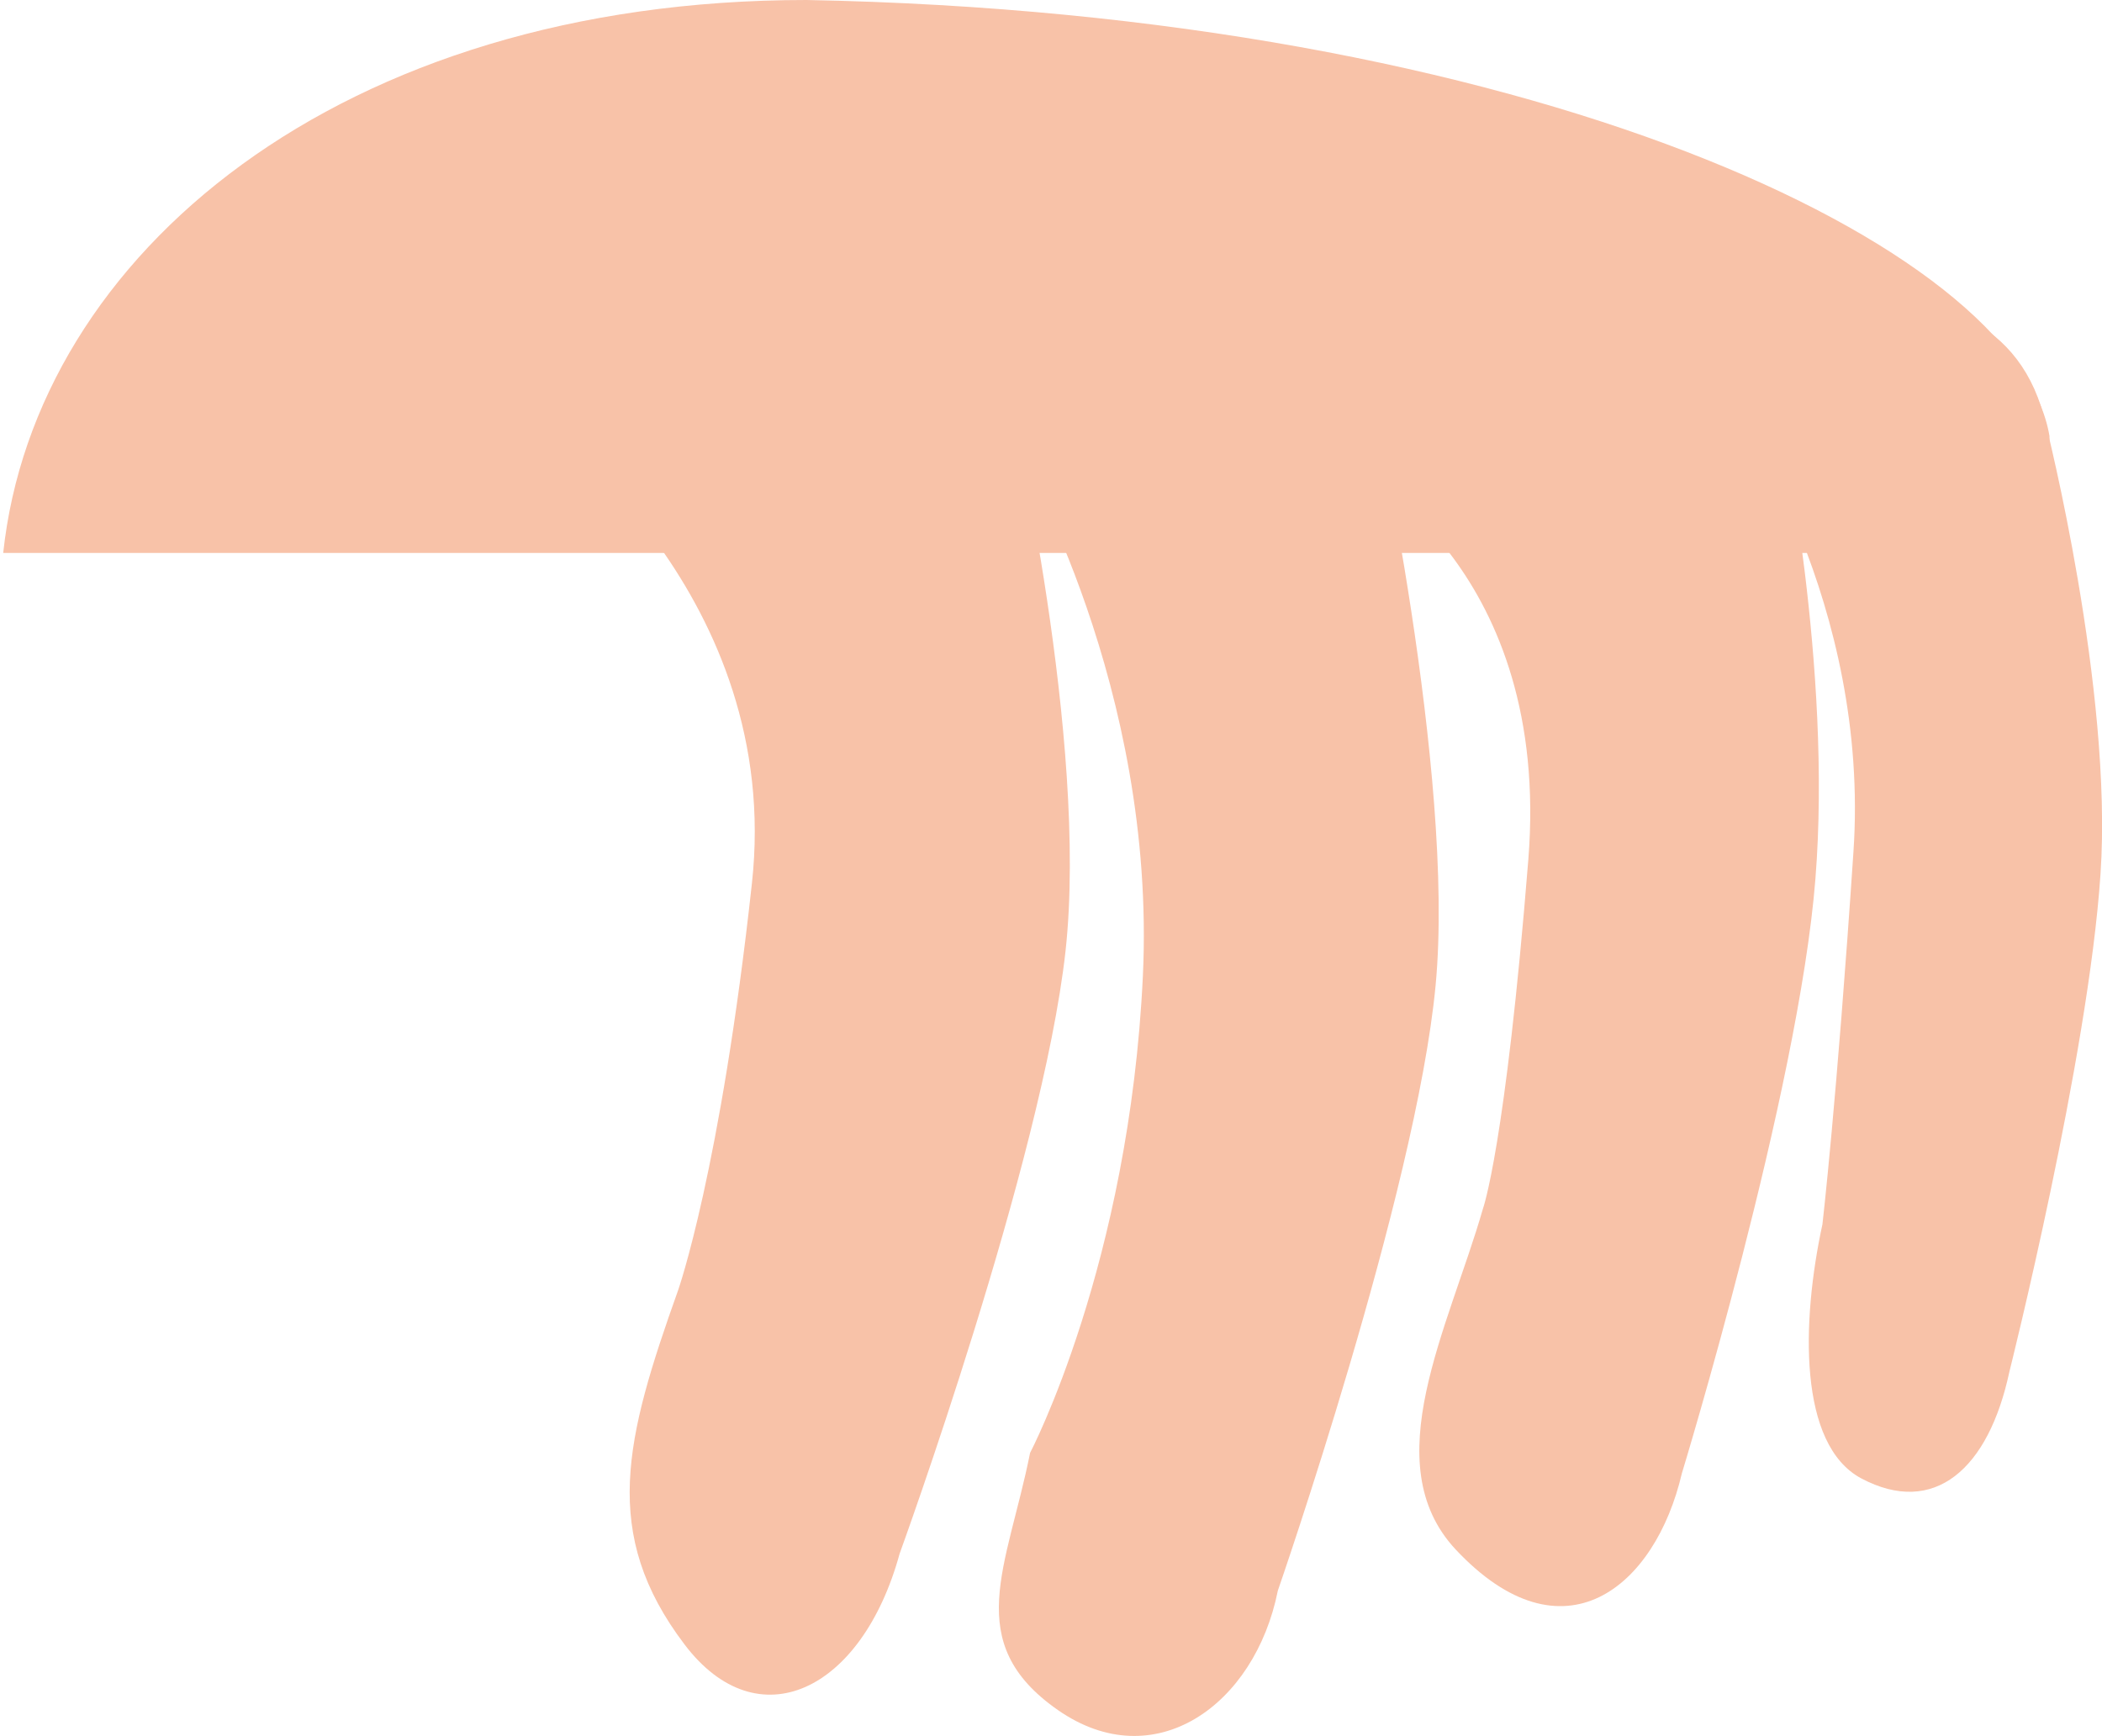 <?xml version="1.0" encoding="utf-8"?>
<!-- Generator: Adobe Illustrator 16.0.0, SVG Export Plug-In . SVG Version: 6.00 Build 0)  -->
<!DOCTYPE svg PUBLIC "-//W3C//DTD SVG 1.1//EN" "http://www.w3.org/Graphics/SVG/1.1/DTD/svg11.dtd">
<svg version="1.1" id="Layer_1" xmlns="http://www.w3.org/2000/svg" xmlns:xlink="http://www.w3.org/1999/xlink" x="0px" y="0px"
	 width="19.692px" height="16.266px" viewBox="0 0 19.692 16.266" enable-background="new 0 0 19.692 16.266" xml:space="preserve">
<g>
	<g>
		<path fill="#F8C2A8" d="M9.65,13.613c0,0,0.93-1.769,1.057-4.473c0.126-2.7-1.147-4.867-1.147-4.867
			c-0.806-1.499,1.041-2.238,1.041-2.238c1.082-0.154,2.096,0.599,2.253,1.681c0,0,0.783,3.536,0.595,5.517
			c-0.183,1.941-1.478,5.671-1.478,5.671c-0.214,1.073-1.156,1.749-2.061,1.118C9.004,15.39,9.436,14.686,9.65,13.613"/>
		<path fill="#F8C2A8" d="M6.352,12.091c0,0,0.398-1.124,0.692-3.813C7.34,5.589,5.093,3.982,5.093,3.982
			C5.001,2.895,6.926,1.85,6.926,1.85c1.1-0.083,2.454,0.862,2.546,1.953c0,0,0.727,3.131,0.51,5.109
			c-0.219,1.977-1.554,5.645-1.554,5.645c-0.354,1.292-1.33,1.756-2.015,0.851C5.625,14.369,5.856,13.483,6.352,12.091"/>
		<path fill="#F8C2A8" d="M13.892,11.327c0,0,0.21-0.575,0.426-3.276c0.214-2.701-1.569-3.622-1.569-3.622
			c-0.124-1.085,0.664-2.076,1.749-2.2c1.082-0.124,2.067,0.664,2.191,1.749c0,0,0.477,2.268,0.318,4.259
			c-0.157,1.987-1.251,5.568-1.251,5.568c-0.248,1.064-1.11,1.79-2.12,0.712C12.884,13.709,13.57,12.445,13.892,11.327"/>
		<path fill="#F8C2A8" d="M17.073,11.471c0,0,0.133-1.141,0.29-3.482c0.162-2.342-1.1-4.138-1.1-4.138
			c-0.104-0.952,0.949-1.073,0.949-1.073c0.887-0.05,1.737,0.207,1.956,1.206c0,0,0.628,2.48,0.51,4.206
			c-0.115,1.725-0.853,4.66-0.853,4.66c-0.195,0.916-0.705,1.364-1.388,1.002C16.846,13.536,16.875,12.386,17.073,11.471"/>
	</g>
</g>
<g>
	<path fill="#F8C2A8" d="M7.556,0C3.188,0,0.33,2.382,0.03,5.181h19C19.139,4.808,19.2,4.44,19.2,4.086
		C18.903,2.3,14.305,0.127,7.556,0z"/>
</g>
</svg>
